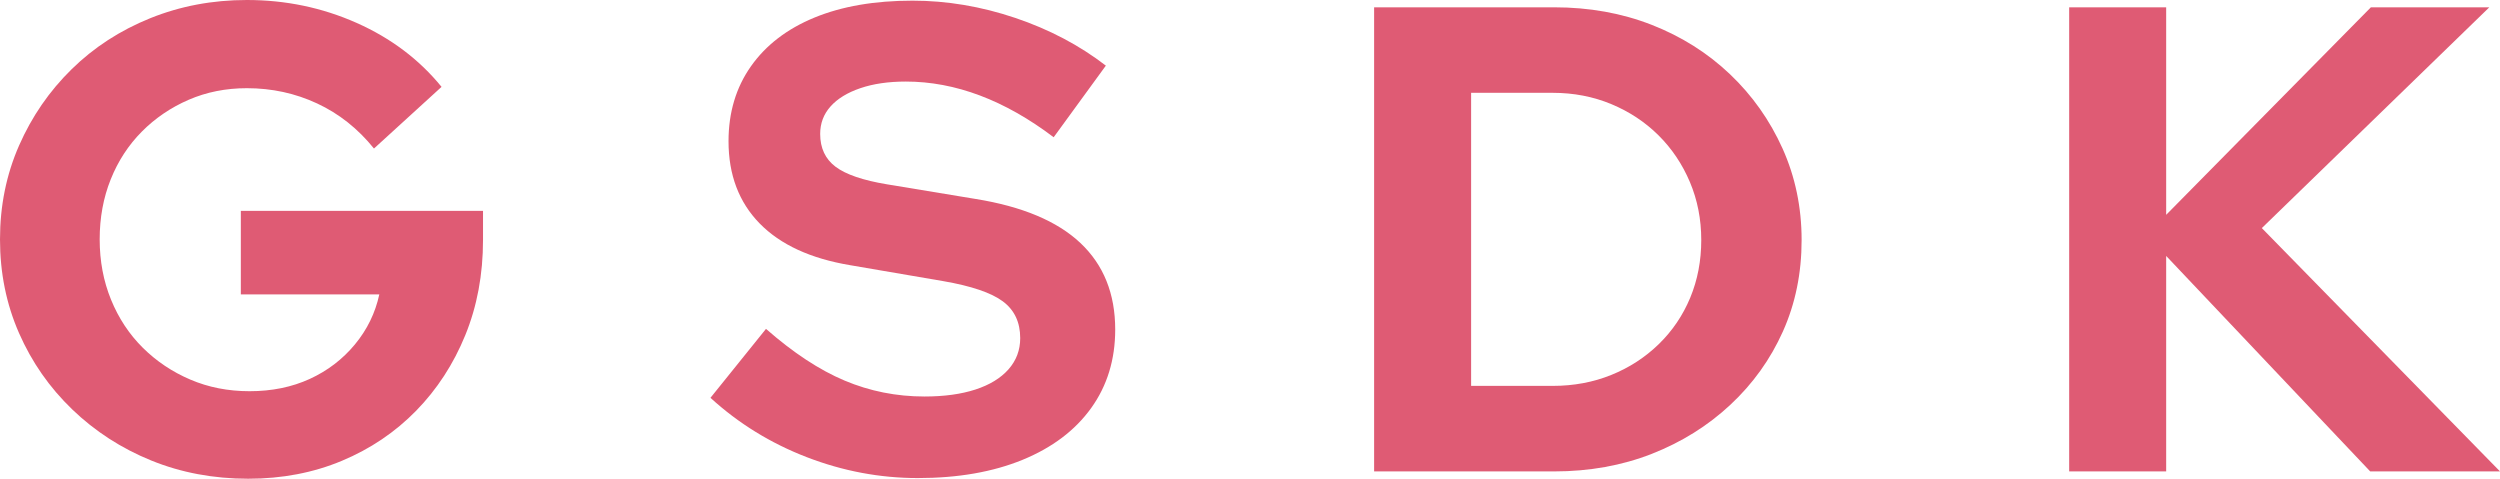 <?xml version="1.0" encoding="UTF-8"?> <svg xmlns="http://www.w3.org/2000/svg" width="141" height="27" viewBox="0 0 141 27" fill="none"><g clip-path="url(#clip0_571_26)"><path d="M13.998 27C12.036 27 10.212 26.657 8.527 25.971C6.842 25.286 5.358 24.326 4.075 23.092C2.792 21.858 1.792 20.424 1.075 18.791C0.358 17.159 0 15.395 0 13.5C0 11.605 0.358 9.841 1.075 8.209C1.792 6.576 2.779 5.142 4.037 3.908C5.294 2.674 6.773 1.714 8.471 1.028C10.168 0.343 11.986 0 13.923 0C16.111 0 18.174 0.43 20.11 1.29C22.047 2.15 23.645 3.353 24.903 4.899L21.092 8.377C20.187 7.255 19.117 6.407 17.884 5.834C16.652 5.26 15.332 4.974 13.923 4.974C12.74 4.974 11.646 5.192 10.64 5.628C9.634 6.065 8.753 6.663 7.999 7.423C7.244 8.184 6.659 9.081 6.245 10.115C5.829 11.15 5.622 12.278 5.622 13.5C5.622 14.722 5.835 15.856 6.263 16.903C6.691 17.95 7.288 18.854 8.055 19.614C8.822 20.375 9.716 20.973 10.735 21.409C11.754 21.845 12.866 22.064 14.074 22.064C15.332 22.064 16.463 21.833 17.47 21.372C18.475 20.911 19.324 20.263 20.016 19.427C20.708 18.592 21.167 17.651 21.393 16.604H13.583V11.892H27.242V13.537C27.242 15.482 26.908 17.271 26.242 18.904C25.575 20.537 24.651 21.957 23.469 23.167C22.287 24.376 20.89 25.317 19.281 25.99C17.671 26.663 15.91 27 13.998 27Z" fill="#DF5B74"></path><path d="M51.767 26.963C49.629 26.963 47.541 26.57 45.504 25.785C43.466 24.999 41.655 23.884 40.07 22.437L43.202 18.548C44.736 19.894 46.214 20.867 47.636 21.465C49.056 22.064 50.56 22.363 52.144 22.363C53.251 22.363 54.207 22.232 55.012 21.97C55.817 21.708 56.439 21.328 56.88 20.83C57.32 20.331 57.54 19.745 57.54 19.072C57.54 18.174 57.213 17.483 56.559 16.996C55.905 16.511 54.786 16.13 53.201 15.856L47.956 14.958C45.717 14.584 44.014 13.799 42.844 12.602C41.674 11.405 41.089 9.86 41.089 7.965C41.089 6.345 41.51 4.936 42.353 3.739C43.196 2.543 44.391 1.627 45.937 0.991C47.485 0.355 49.327 0.037 51.465 0.037C53.402 0.037 55.333 0.361 57.257 1.009C59.181 1.658 60.885 2.556 62.37 3.702L59.427 7.741C56.66 5.647 53.88 4.6 51.088 4.6C50.107 4.6 49.251 4.725 48.522 4.974C47.792 5.223 47.233 5.566 46.843 6.002C46.453 6.438 46.258 6.956 46.258 7.554C46.258 8.352 46.547 8.969 47.126 9.405C47.705 9.841 48.673 10.171 50.031 10.396L55.012 11.219C57.653 11.643 59.628 12.472 60.936 13.706C62.244 14.939 62.898 16.567 62.898 18.586C62.898 20.281 62.445 21.759 61.54 23.017C60.634 24.276 59.345 25.248 57.672 25.934C55.999 26.619 54.031 26.963 51.767 26.963Z" fill="#DF5B74"></path><path d="M77.5 26.588V0.412H87.65C89.636 0.412 91.473 0.742 93.159 1.402C94.844 2.063 96.315 2.991 97.573 4.188C98.831 5.385 99.818 6.782 100.536 8.377C101.252 9.972 101.611 11.693 101.611 13.537C101.611 15.407 101.259 17.127 100.554 18.698C99.85 20.268 98.862 21.646 97.592 22.83C96.322 24.014 94.844 24.937 93.159 25.598C91.473 26.258 89.636 26.588 87.65 26.588H77.5ZM82.971 21.764H87.575C88.756 21.764 89.857 21.559 90.876 21.147C91.894 20.736 92.787 20.156 93.555 19.409C94.323 18.661 94.914 17.788 95.329 16.791C95.743 15.793 95.951 14.709 95.951 13.537C95.951 12.366 95.737 11.275 95.309 10.265C94.881 9.255 94.291 8.377 93.536 7.629C92.782 6.881 91.894 6.295 90.876 5.871C89.857 5.448 88.756 5.235 87.575 5.235H82.971V21.764Z" fill="#DF5B74"></path><path d="M116.701 26.588V0.412H122.172V12.116L133.718 0.412H140.397L127.567 12.864L141 26.588H133.68L122.172 14.435V26.588H116.701Z" fill="#DF5B74"></path></g><defs><clipPath id="clip0_571_26"><rect width="141" height="27" fill="white"></rect></clipPath></defs></svg> 